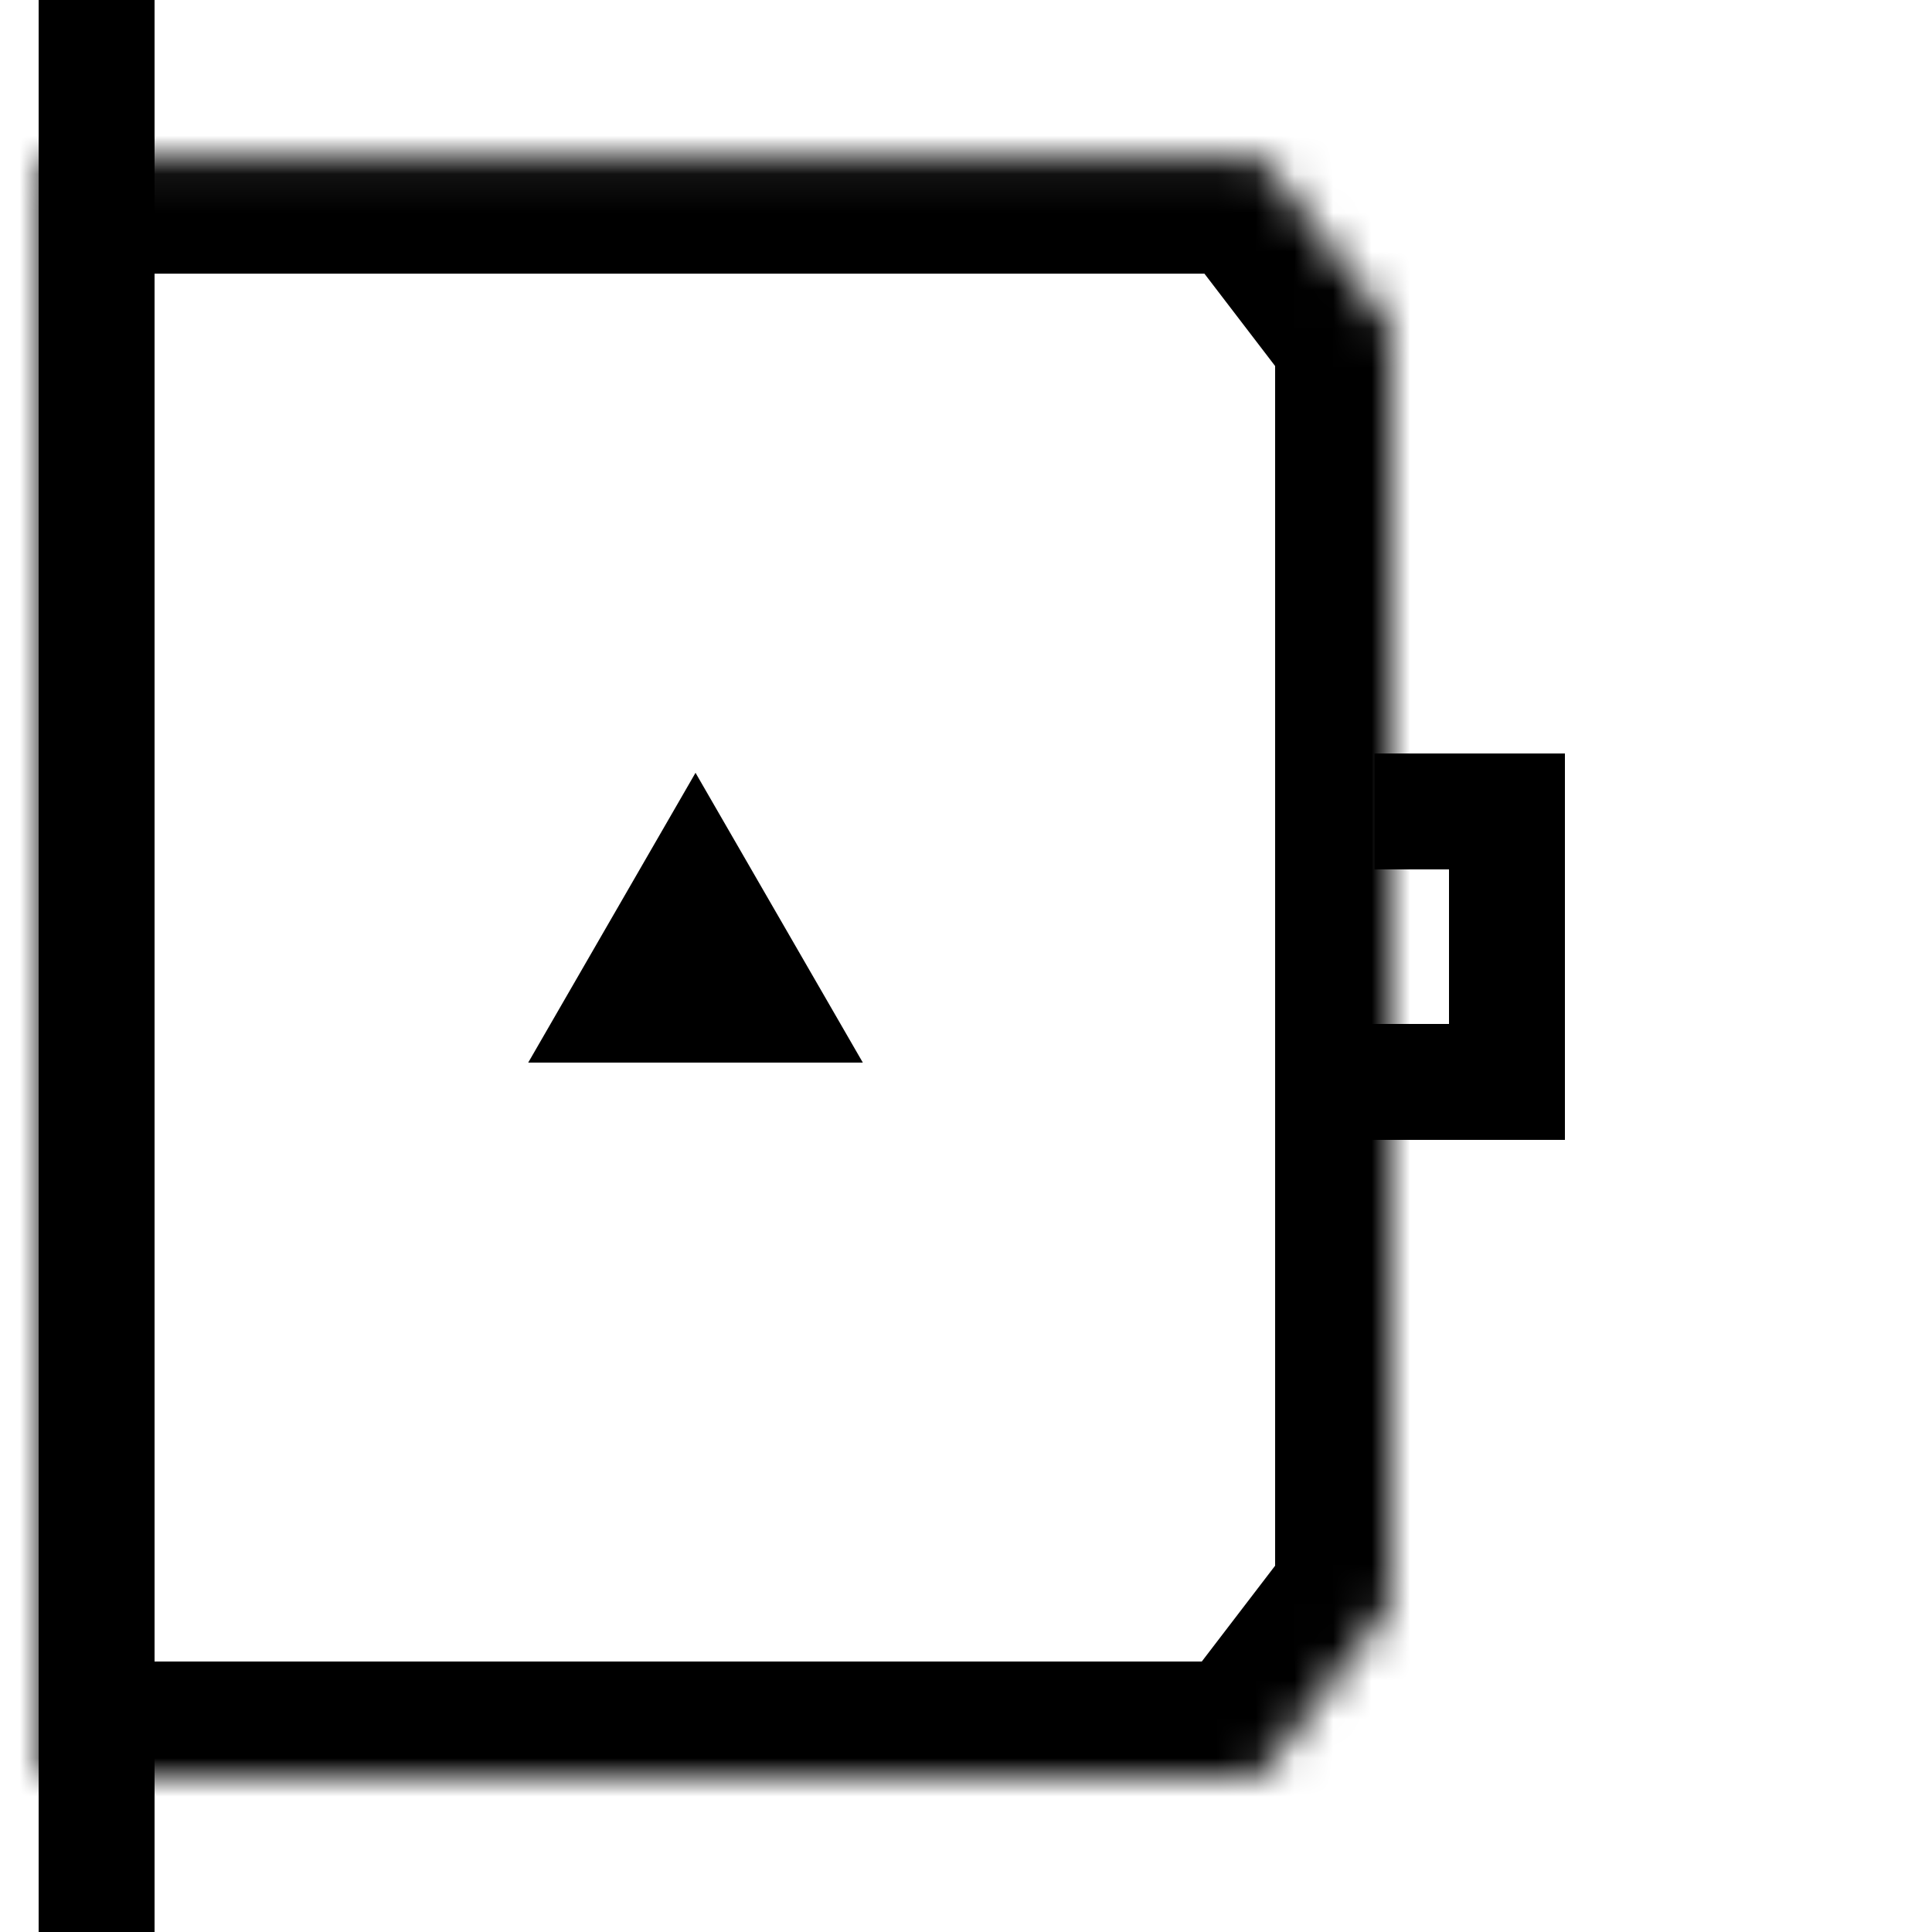 <svg width="50" height="50" viewBox="0 0 50 50" fill="none" xmlns="http://www.w3.org/2000/svg">
<path d="M35.571 21H39V28H35" stroke="black" stroke-width="3"/>
<path d="M18 20L22.33 27.5H13.67L18 20Z" fill="black"/>
<mask id="path-3-inside-1_613_4334" fill="white">
<path fill-rule="evenodd" clip-rule="evenodd" d="M1 4.083H32.653L36 8.456V41.536L32.583 46H1V4.083Z"/>
</mask>
<path d="M32.653 4.083L35.035 2.26L34.135 1.083H32.653V4.083ZM1 4.083V1.083H-2V4.083H1ZM36 8.456H39V7.44L38.382 6.633L36 8.456ZM36 41.536L38.382 43.359L39 42.553V41.536H36ZM32.583 46V49H34.065L34.966 47.823L32.583 46ZM1 46H-2V49H1V46ZM32.653 1.083H1V7.083H32.653V1.083ZM38.382 6.633L35.035 2.26L30.271 5.907L33.618 10.28L38.382 6.633ZM39 41.536V8.456H33V41.536H39ZM33.618 39.713L30.201 44.177L34.966 47.823L38.382 43.359L33.618 39.713ZM1 49H32.583V43H1V49ZM-2 4.083V46H4V4.083H-2Z" fill="black" mask="url(#path-3-inside-1_613_4334)"/>
<rect x="1" y="4" width="3" height="42" fill="black"/>
<rect x="1" width="3" height="50" fill="black"/>
</svg>
